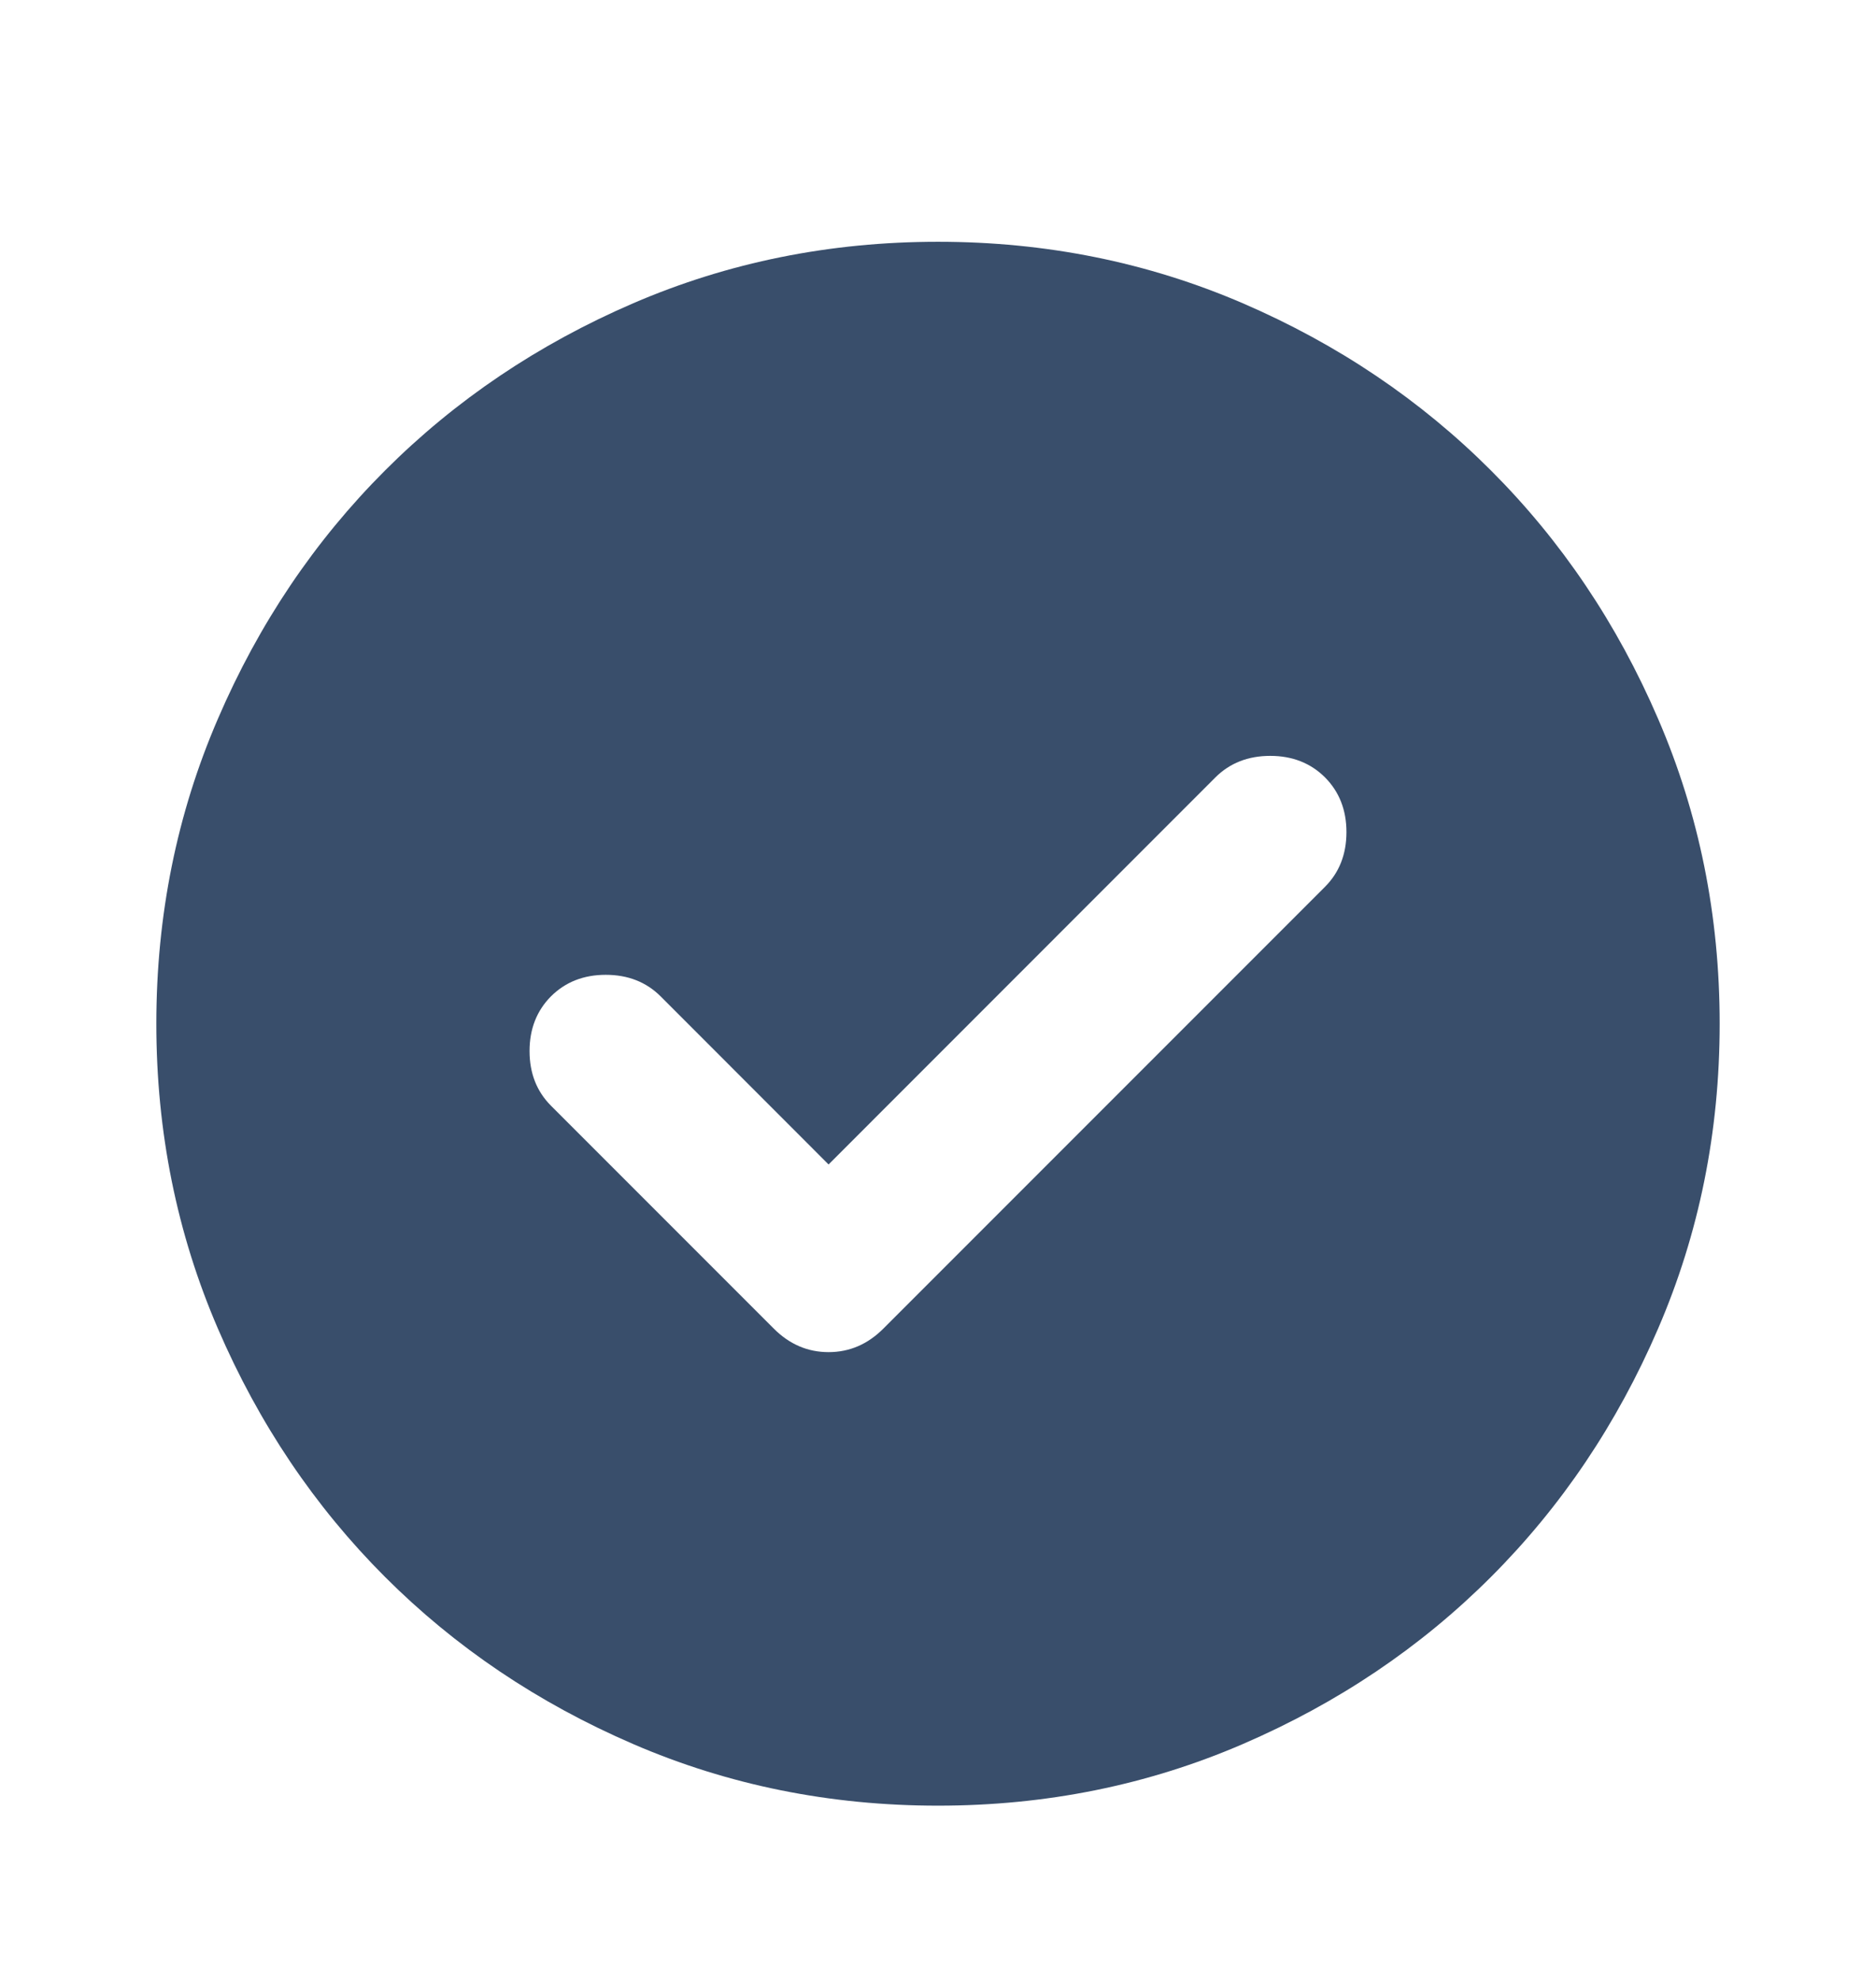 <svg width="18" height="19" viewBox="0 0 18 19" fill="none" xmlns="http://www.w3.org/2000/svg">
<mask id="mask0_652_1278" style="mask-type:alpha" maskUnits="userSpaceOnUse" x="0" y="0" width="18" height="19">
<rect y="0.819" width="18" height="18" fill="#D9D9D9"/>
</mask>
<g mask="url(#mask0_652_1278)">
<path d="M7.95 11.169L6.338 9.556C6.2 9.419 6.025 9.35 5.812 9.35C5.6 9.35 5.425 9.419 5.287 9.556C5.15 9.694 5.081 9.869 5.081 10.081C5.081 10.294 5.15 10.469 5.287 10.606L7.425 12.744C7.575 12.894 7.75 12.969 7.95 12.969C8.15 12.969 8.325 12.894 8.475 12.744L12.713 8.506C12.85 8.369 12.919 8.194 12.919 7.981C12.919 7.769 12.85 7.594 12.713 7.456C12.575 7.319 12.4 7.25 12.188 7.25C11.975 7.25 11.8 7.319 11.662 7.456L7.95 11.169ZM9 17.319C7.963 17.319 6.987 17.122 6.075 16.728C5.162 16.334 4.369 15.8 3.694 15.125C3.019 14.45 2.484 13.656 2.091 12.744C1.697 11.831 1.5 10.856 1.5 9.819C1.5 8.781 1.697 7.806 2.091 6.894C2.484 5.981 3.019 5.188 3.694 4.513C4.369 3.838 5.162 3.303 6.075 2.909C6.987 2.516 7.963 2.319 9 2.319C10.037 2.319 11.012 2.516 11.925 2.909C12.838 3.303 13.631 3.838 14.306 4.513C14.981 5.188 15.516 5.981 15.909 6.894C16.303 7.806 16.5 8.781 16.5 9.819C16.5 10.856 16.303 11.831 15.909 12.744C15.516 13.656 14.981 14.45 14.306 15.125C13.631 15.8 12.838 16.334 11.925 16.728C11.012 17.122 10.037 17.319 9 17.319Z" fill="#394E6B"/>
</g>
</svg>
